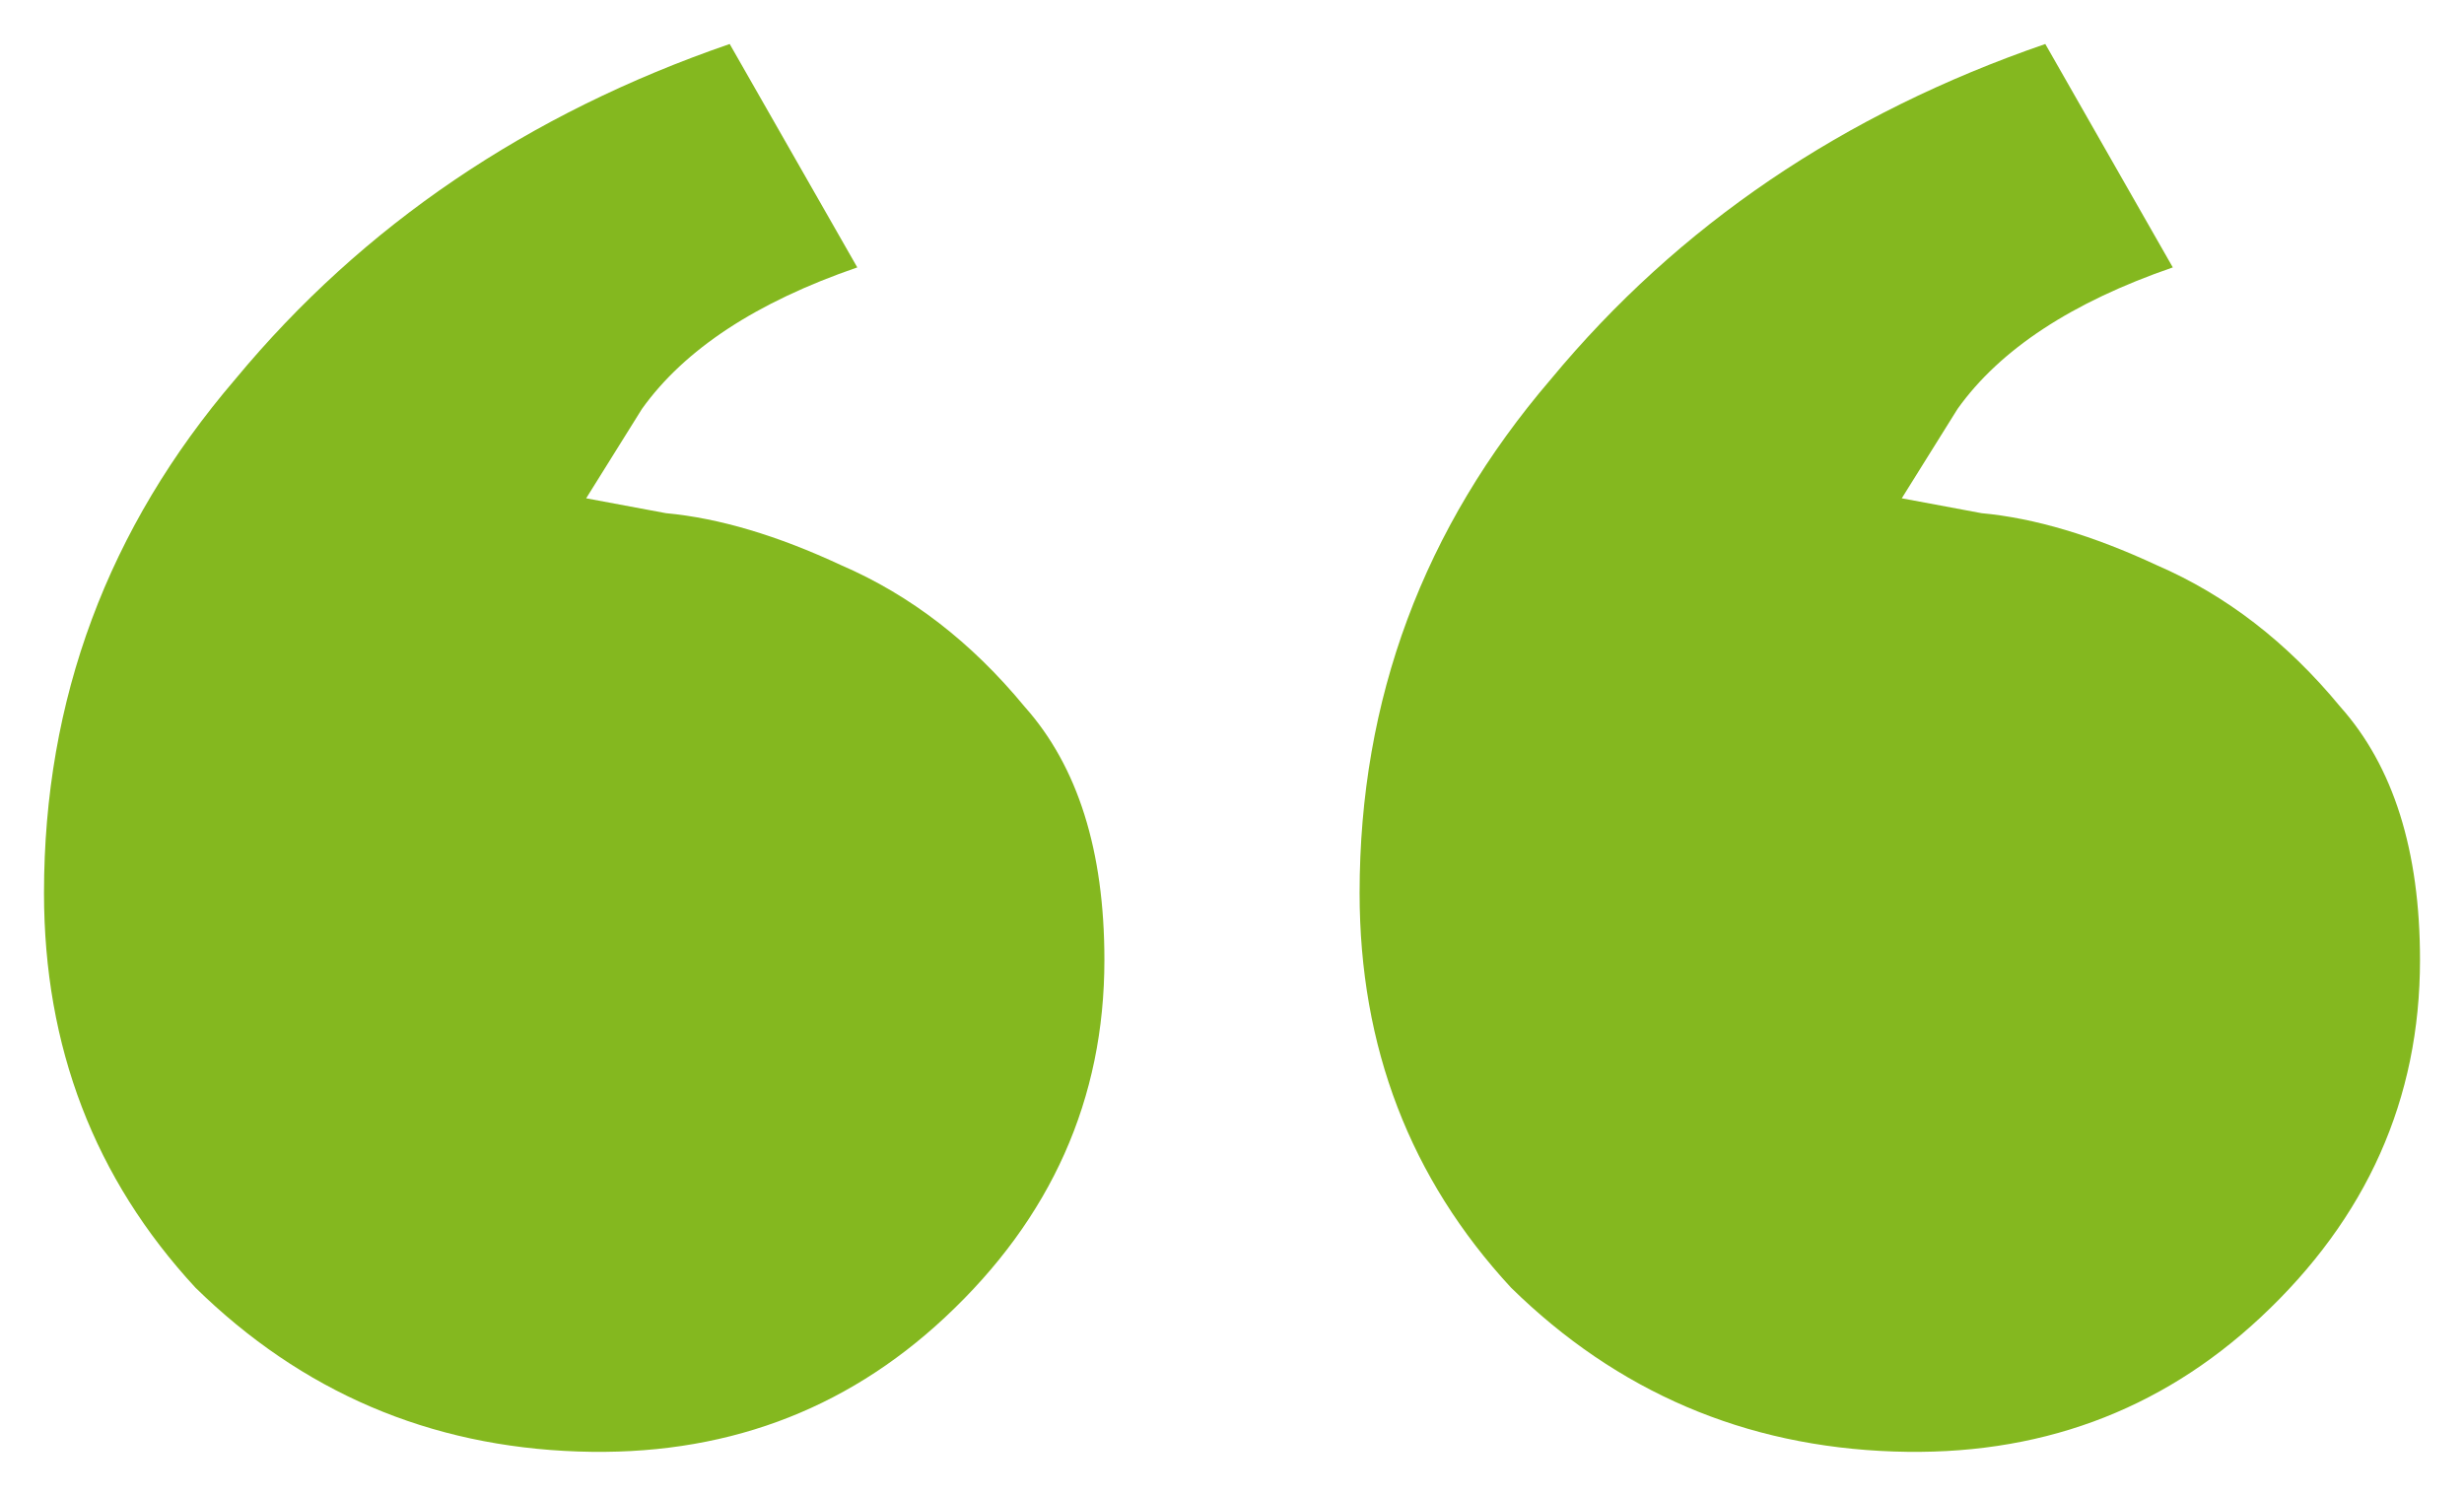 <?xml version="1.0" encoding="UTF-8"?>
<svg xmlns="http://www.w3.org/2000/svg" width="28" height="17" viewBox="0 0 28 17" fill="none">
  <path d="M8.292 0.5L9.742 3.039C8.594 3.434 7.779 3.97 7.295 4.647C6.872 5.324 6.661 5.663 6.661 5.663C6.661 5.663 6.963 5.719 7.567 5.832C8.171 5.888 8.836 6.086 9.56 6.424C10.346 6.763 11.04 7.299 11.644 8.032C12.248 8.709 12.55 9.669 12.55 10.91C12.55 12.49 11.946 13.844 10.738 14.972C9.591 16.044 8.201 16.552 6.57 16.496C4.879 16.439 3.43 15.819 2.221 14.634C1.074 13.393 0.5 11.897 0.5 10.148C0.5 7.948 1.225 6.001 2.674 4.309C4.124 2.559 5.997 1.29 8.292 0.5ZM23.242 0.5L24.691 3.039C23.544 3.434 22.728 3.97 22.245 4.647C21.822 5.324 21.611 5.663 21.611 5.663C21.611 5.663 21.913 5.719 22.517 5.832C23.121 5.888 23.785 6.086 24.51 6.424C25.295 6.763 25.99 7.299 26.594 8.032C27.198 8.709 27.5 9.669 27.5 10.91C27.5 12.49 26.896 13.844 25.688 14.972C24.54 16.044 23.151 16.552 21.52 16.496C19.829 16.439 18.379 15.819 17.171 14.634C16.023 13.393 15.45 11.897 15.45 10.148C15.45 7.948 16.174 6.001 17.624 4.309C19.074 2.559 20.946 1.29 23.242 0.5Z" fill="#84B81F"></path>
</svg>
